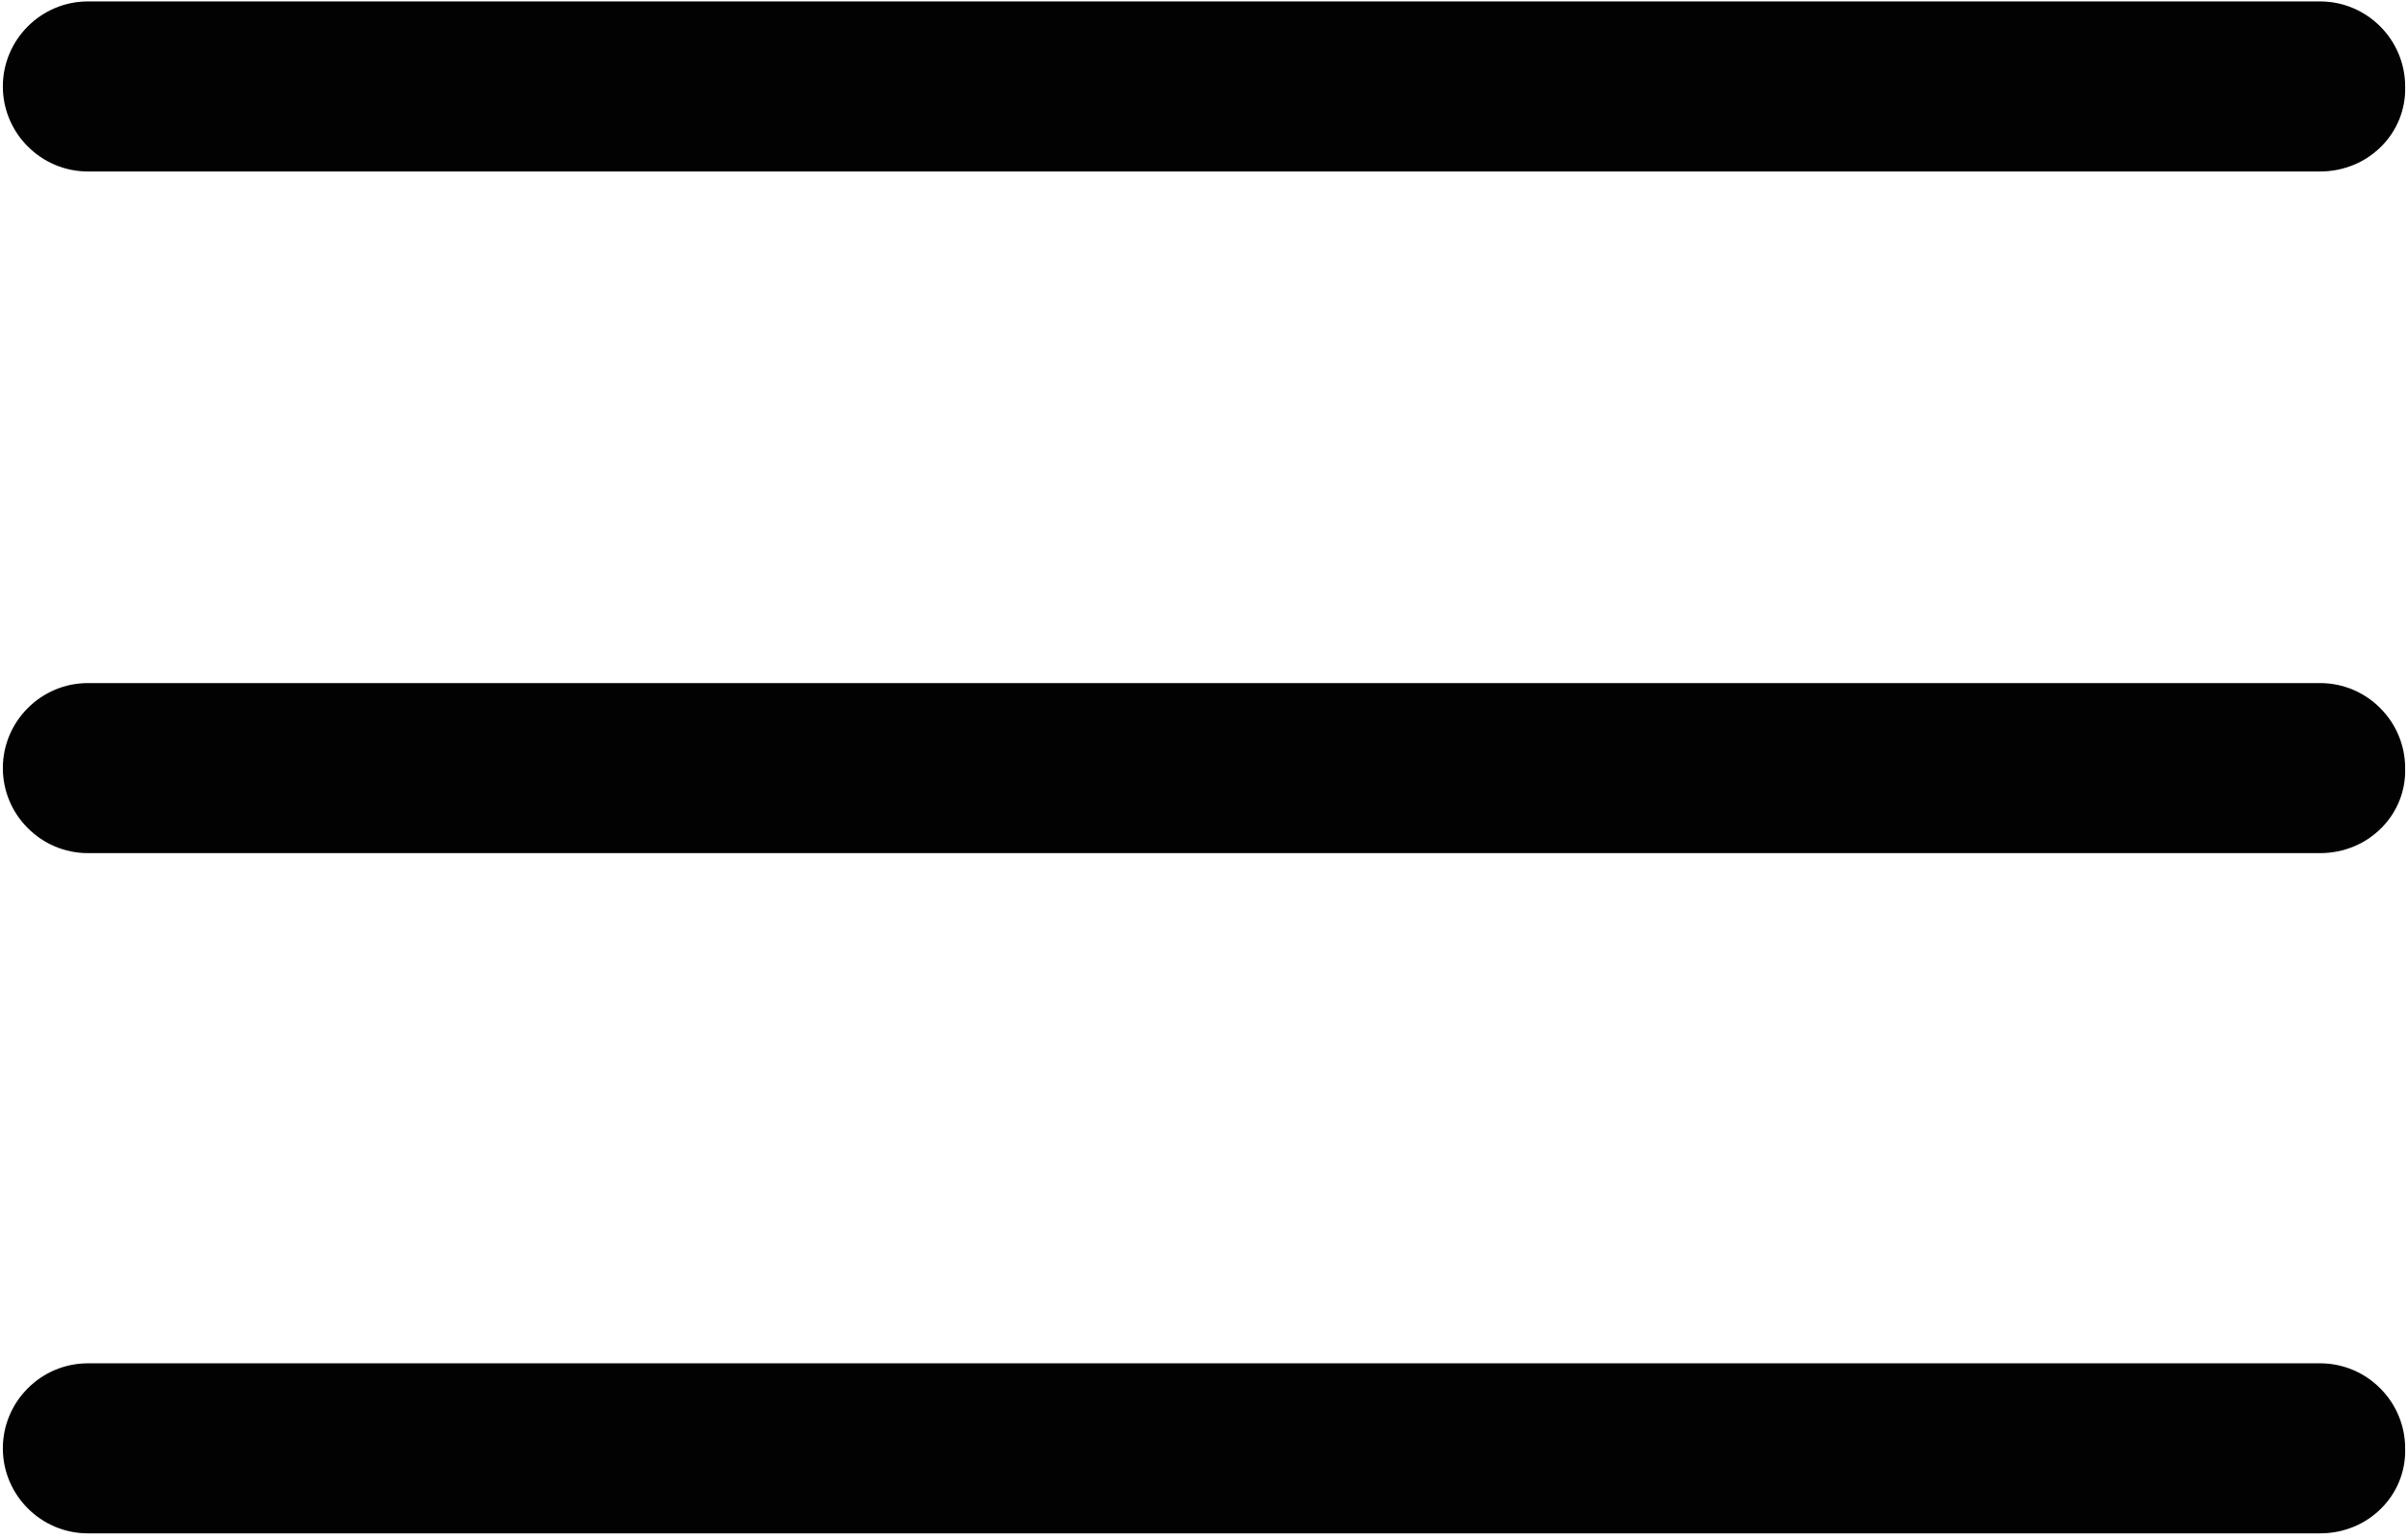 <svg version="1.0" id="Layer_1" xmlns="http://www.w3.org/2000/svg" x="0" y="0" viewBox="0 0 169.9 108.7" style="enable-background:new 0 0 169.9 108.7" xml:space="preserve"><style>.st0{fill:#020203}</style><switch><g><path class="st0" d="M163.7 12.1H6.2c-3.3 0-6-2.7-6-6s2.7-6 6-6h157.5c3.3 0 6 2.7 6 6 .1 3.3-2.6 6-6 6zM163.7 60.2H6.2c-3.3 0-6-2.7-6-6s2.7-6 6-6h157.5c3.3 0 6 2.7 6 6 .1 3.3-2.6 6-6 6zM163.7 108.2H6.2c-3.3 0-6-2.7-6-6s2.7-6 6-6h157.5c3.3 0 6 2.7 6 6 .1 3.3-2.6 6-6 6z"/></g></switch></svg>